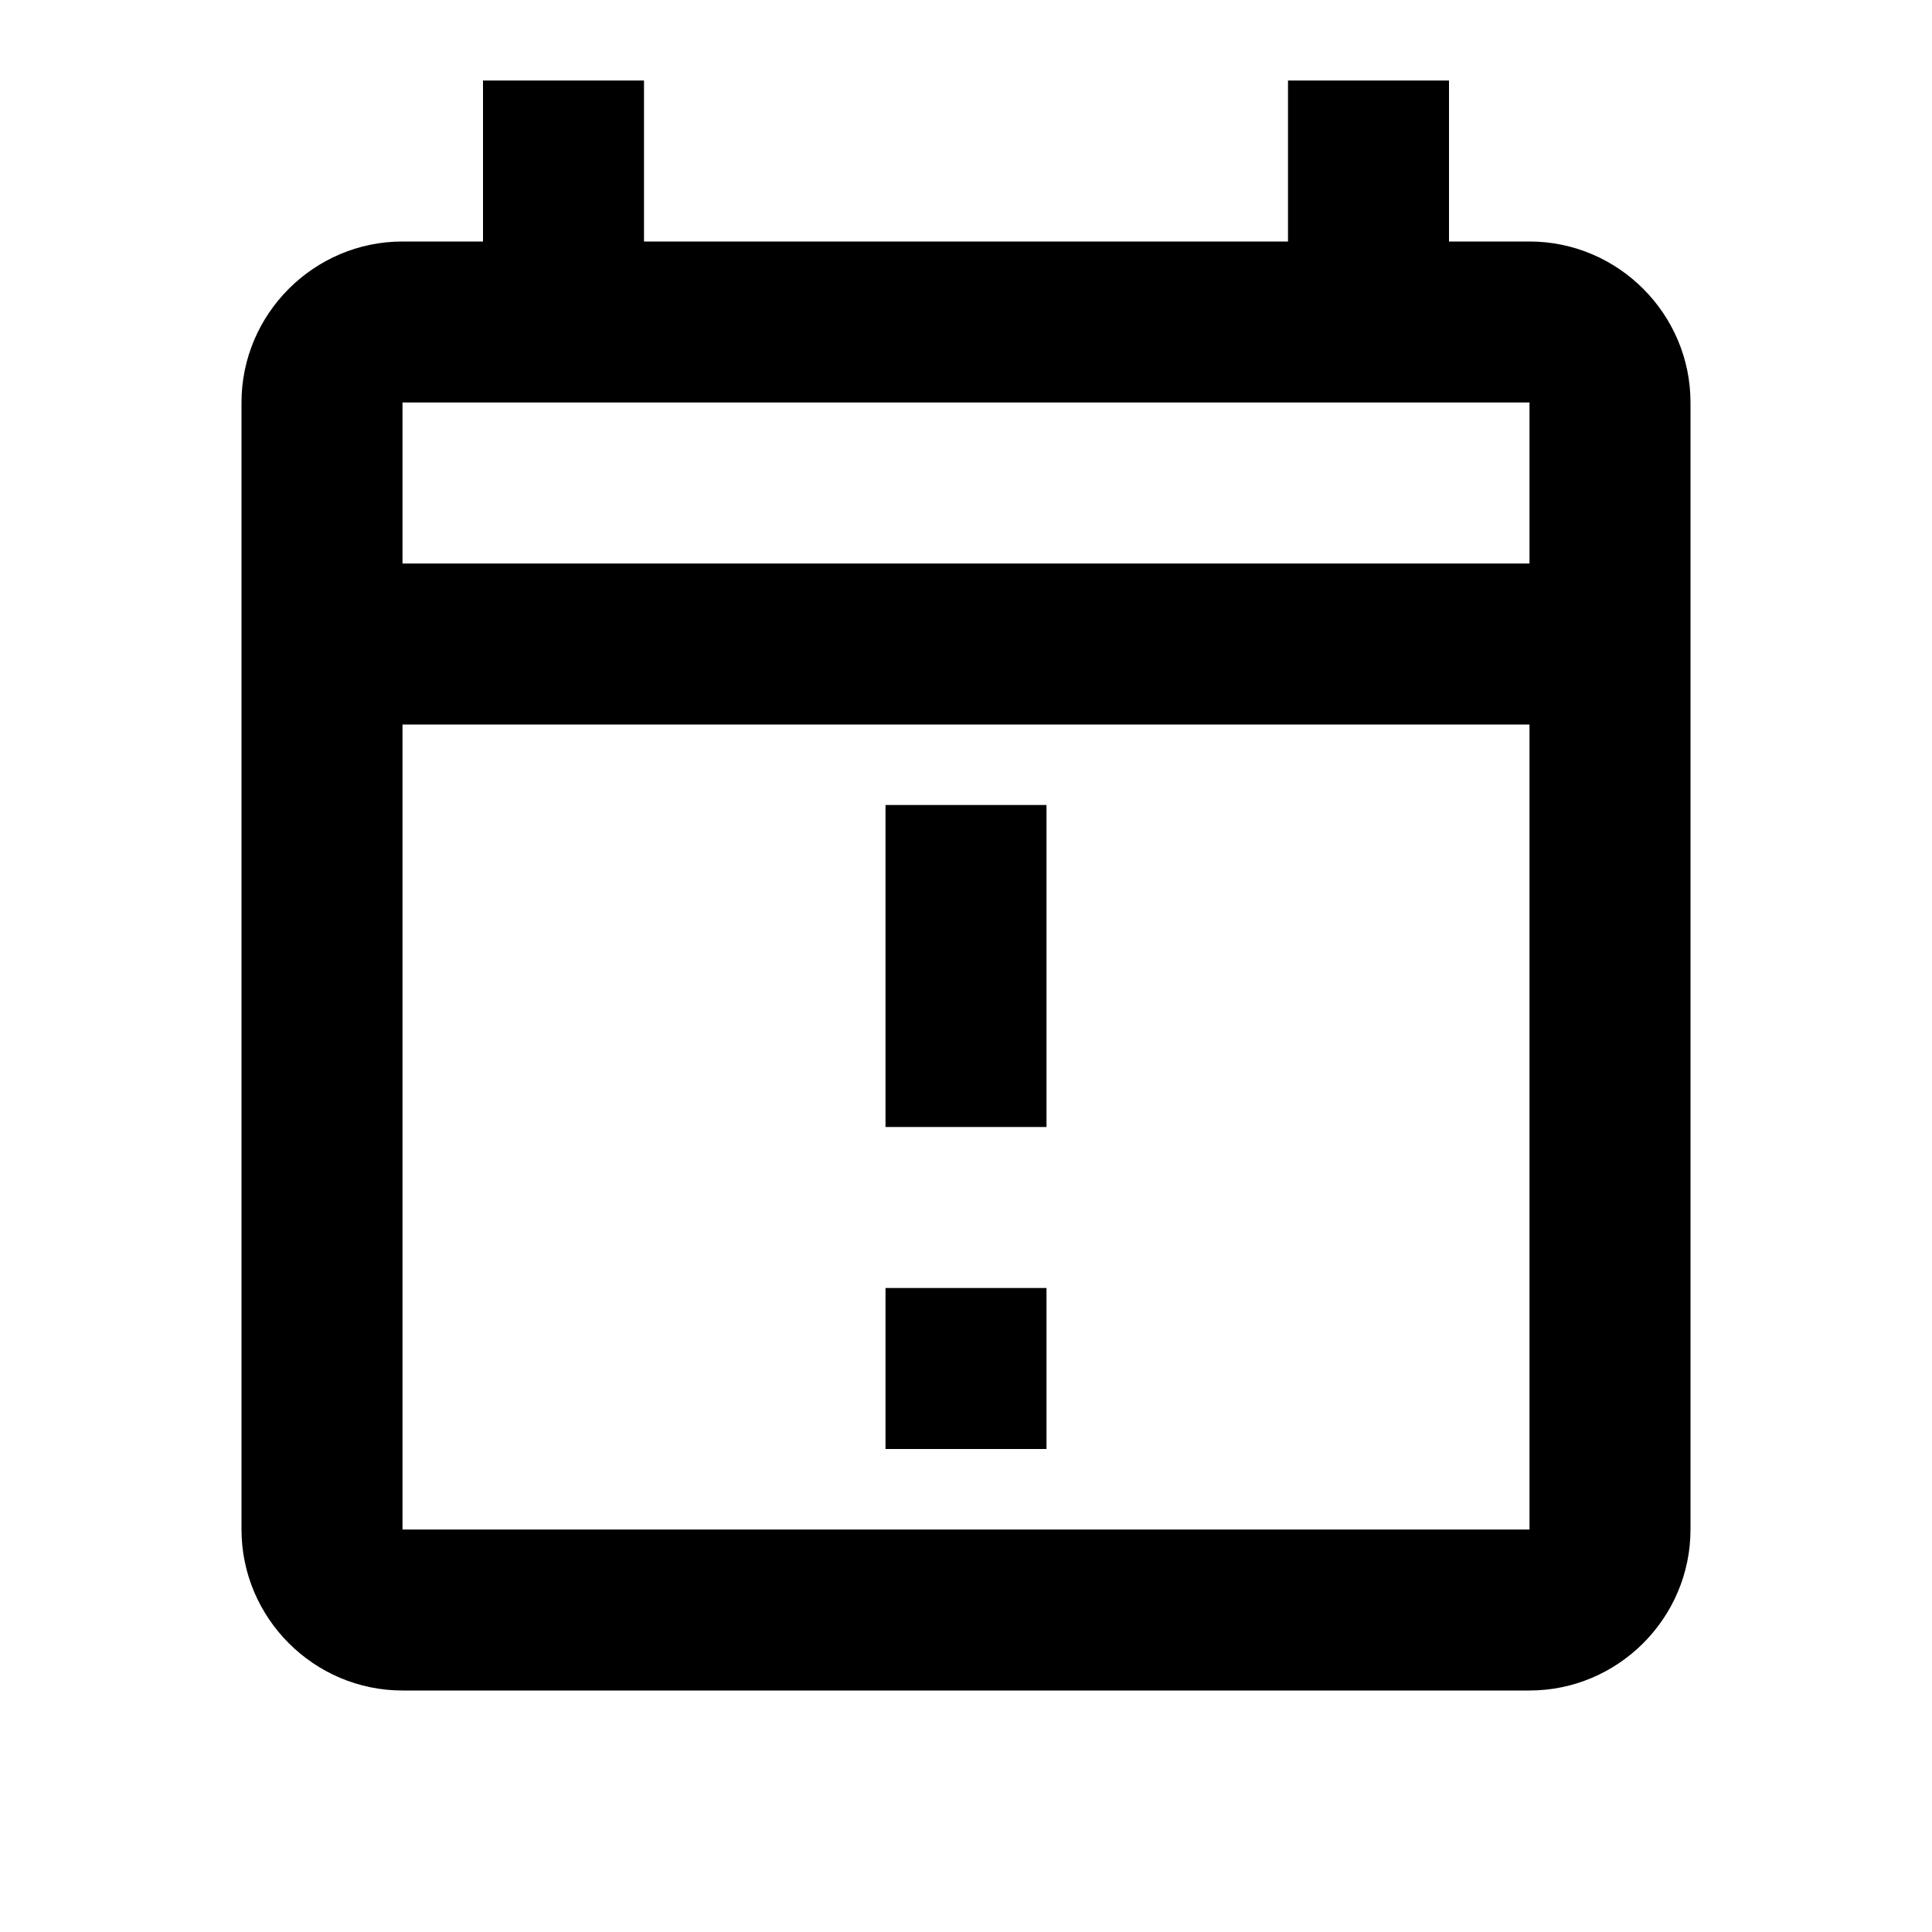 <svg fill="currentColor" xmlns="http://www.w3.org/2000/svg" id="mdi-calendar-alert-outline" viewBox="0 0 24 24"><path d="M11 16H13V18H11V16M11 10H13V14H11V10M19 3H18V1H16V3H8V1H6V3H5C3.9 3 3 3.9 3 5V19C3 20.1 3.9 21 5 21H19C20.1 21 21 20.1 21 19V5C21 3.9 20.1 3 19 3M19 5V7H5V5H19M5 19V9H19V19H5Z" /></svg>